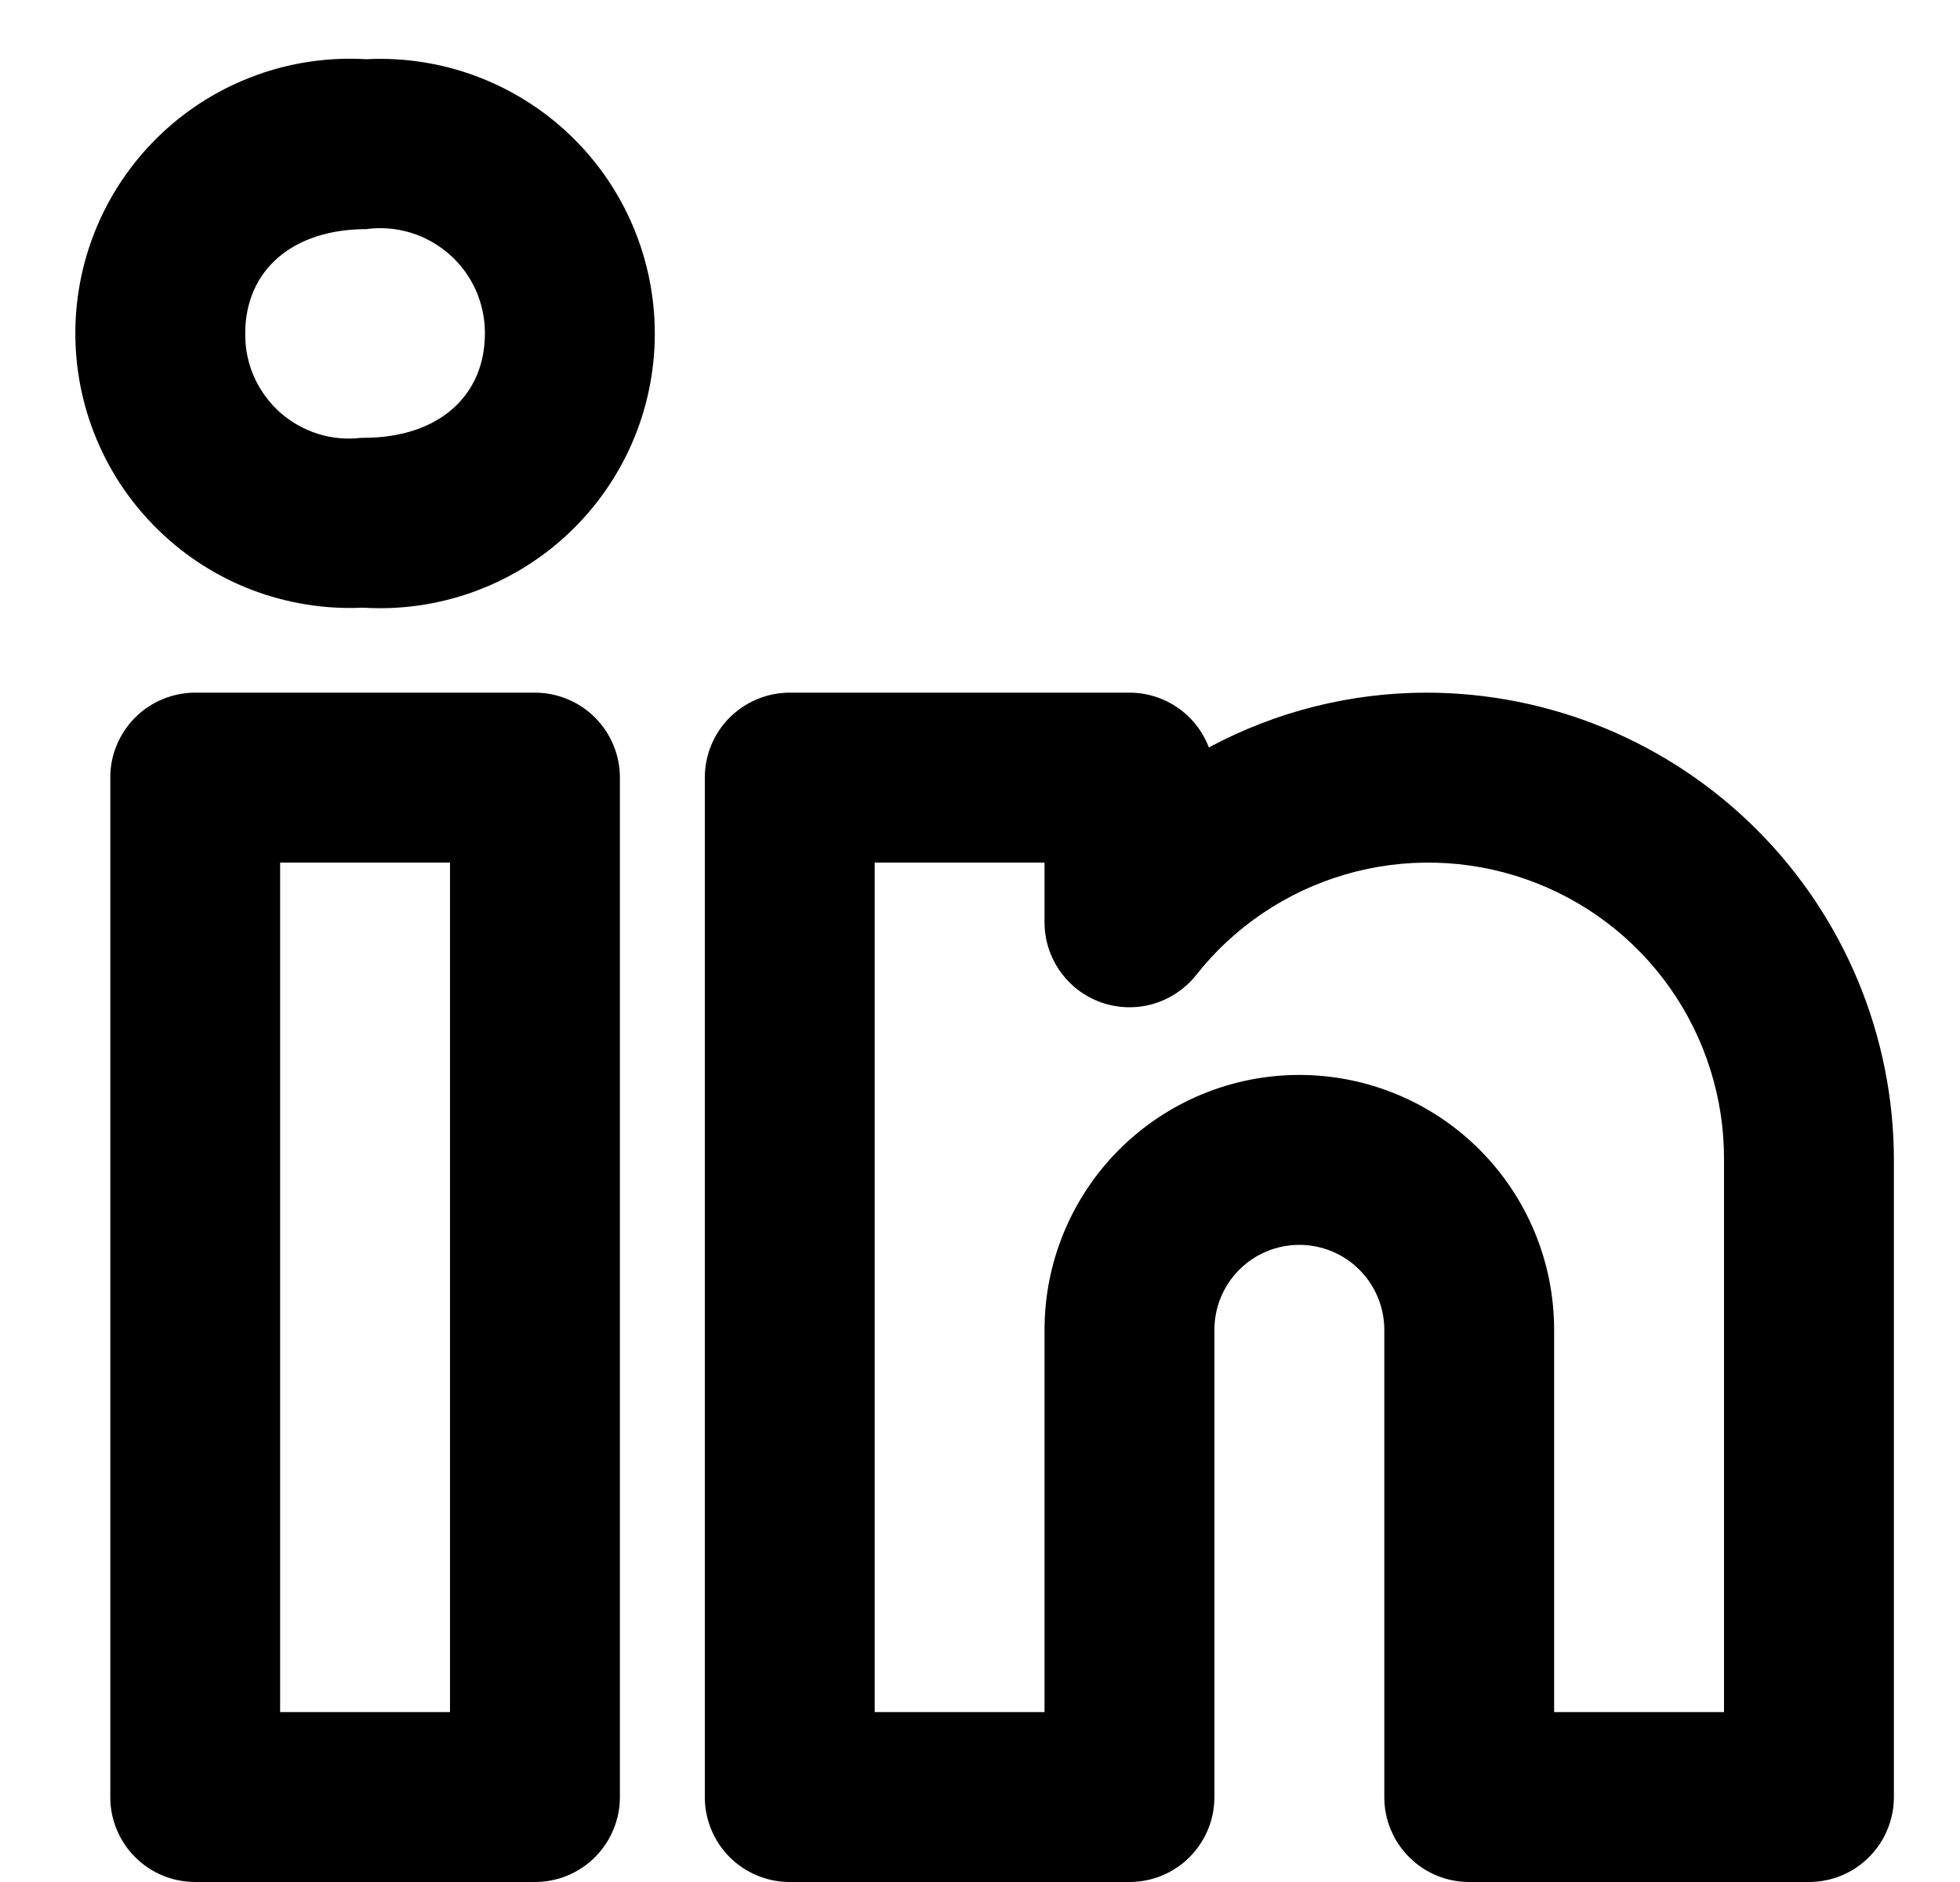<svg width="25" height="24" viewBox="0 0 25 24" fill="none" xmlns="http://www.w3.org/2000/svg">
<path d="M18.198 8.833C17.228 8.833 16.273 9.073 15.419 9.532C15.341 9.326 15.202 9.149 15.022 9.025C14.841 8.9 14.626 8.833 14.407 8.833H10.073C9.931 8.833 9.79 8.861 9.659 8.916C9.527 8.97 9.408 9.05 9.307 9.15C9.206 9.251 9.127 9.371 9.072 9.502C9.018 9.633 8.99 9.774 8.99 9.917V22.917C8.99 23.059 9.018 23.2 9.072 23.331C9.127 23.463 9.206 23.582 9.307 23.683C9.408 23.784 9.527 23.863 9.659 23.918C9.79 23.972 9.931 24 10.073 24H14.407C14.549 24 14.69 23.972 14.821 23.918C14.953 23.863 15.072 23.784 15.173 23.683C15.273 23.582 15.353 23.463 15.408 23.331C15.462 23.2 15.49 23.059 15.49 22.917V16.958C15.49 16.671 15.604 16.395 15.807 16.192C16.01 15.989 16.286 15.875 16.573 15.875C16.86 15.875 17.136 15.989 17.339 16.192C17.542 16.395 17.657 16.671 17.657 16.958V22.917C17.657 23.059 17.684 23.2 17.739 23.331C17.793 23.463 17.873 23.582 17.974 23.683C18.074 23.784 18.194 23.863 18.325 23.918C18.457 23.972 18.598 24 18.74 24H23.073C23.215 24 23.356 23.972 23.488 23.918C23.619 23.863 23.739 23.784 23.839 23.683C23.94 23.582 24.02 23.463 24.074 23.331C24.129 23.2 24.157 23.059 24.157 22.917V14.792C24.155 13.212 23.526 11.698 22.409 10.581C21.292 9.464 19.778 8.835 18.198 8.833V8.833ZM21.99 21.833H19.823V16.958C19.823 16.096 19.481 15.27 18.871 14.66C18.262 14.051 17.435 13.708 16.573 13.708C15.711 13.708 14.885 14.051 14.275 14.66C13.666 15.27 13.323 16.096 13.323 16.958V21.833H11.157V11H13.323V11.762C13.323 11.986 13.393 12.205 13.523 12.388C13.653 12.571 13.836 12.71 14.048 12.784C14.26 12.858 14.49 12.865 14.706 12.803C14.921 12.741 15.113 12.614 15.253 12.439C15.739 11.821 16.406 11.371 17.16 11.151C17.915 10.931 18.719 10.952 19.461 11.211C20.203 11.47 20.846 11.954 21.299 12.596C21.752 13.238 21.994 14.006 21.99 14.792V21.833ZM6.823 8.833H2.49C2.348 8.833 2.207 8.861 2.075 8.916C1.944 8.97 1.824 9.05 1.724 9.15C1.623 9.251 1.543 9.371 1.489 9.502C1.434 9.633 1.406 9.774 1.407 9.917V22.917C1.406 23.059 1.434 23.2 1.489 23.331C1.543 23.463 1.623 23.582 1.724 23.683C1.824 23.784 1.944 23.863 2.075 23.918C2.207 23.972 2.348 24 2.49 24H6.823C6.966 24 7.106 23.972 7.238 23.918C7.369 23.863 7.489 23.784 7.589 23.683C7.69 23.582 7.77 23.463 7.824 23.331C7.879 23.2 7.907 23.059 7.907 22.917V9.917C7.907 9.774 7.879 9.633 7.824 9.502C7.77 9.371 7.69 9.251 7.589 9.15C7.489 9.05 7.369 8.97 7.238 8.916C7.106 8.861 6.966 8.833 6.823 8.833V8.833ZM5.74 21.833H3.573V11H5.74V21.833ZM4.672 0.755C4.198 0.727 3.723 0.795 3.277 0.956C2.83 1.117 2.42 1.367 2.073 1.691C1.726 2.015 1.448 2.407 1.257 2.841C1.066 3.276 0.965 3.745 0.961 4.22C0.957 4.695 1.049 5.166 1.233 5.604C1.416 6.042 1.687 6.438 2.029 6.768C2.37 7.099 2.775 7.356 3.219 7.525C3.663 7.693 4.137 7.77 4.611 7.75H4.642C5.117 7.778 5.593 7.709 6.041 7.547C6.489 7.385 6.899 7.134 7.246 6.808C7.593 6.482 7.871 6.089 8.061 5.652C8.251 5.216 8.35 4.745 8.352 4.269C8.354 3.792 8.259 3.321 8.073 2.883C7.887 2.444 7.613 2.049 7.269 1.72C6.924 1.391 6.516 1.136 6.07 0.97C5.624 0.804 5.148 0.731 4.672 0.755H4.672ZM4.642 5.583H4.611C4.424 5.606 4.234 5.589 4.054 5.532C3.874 5.475 3.708 5.381 3.567 5.255C3.427 5.128 3.315 4.974 3.239 4.801C3.163 4.628 3.125 4.441 3.128 4.252C3.128 3.444 3.734 2.922 4.672 2.922C4.862 2.896 5.054 2.912 5.237 2.967C5.42 3.023 5.588 3.117 5.732 3.243C5.875 3.369 5.99 3.524 6.068 3.698C6.146 3.873 6.186 4.062 6.185 4.252C6.185 5.061 5.579 5.583 4.642 5.583Z" fill="black"/>
</svg>
